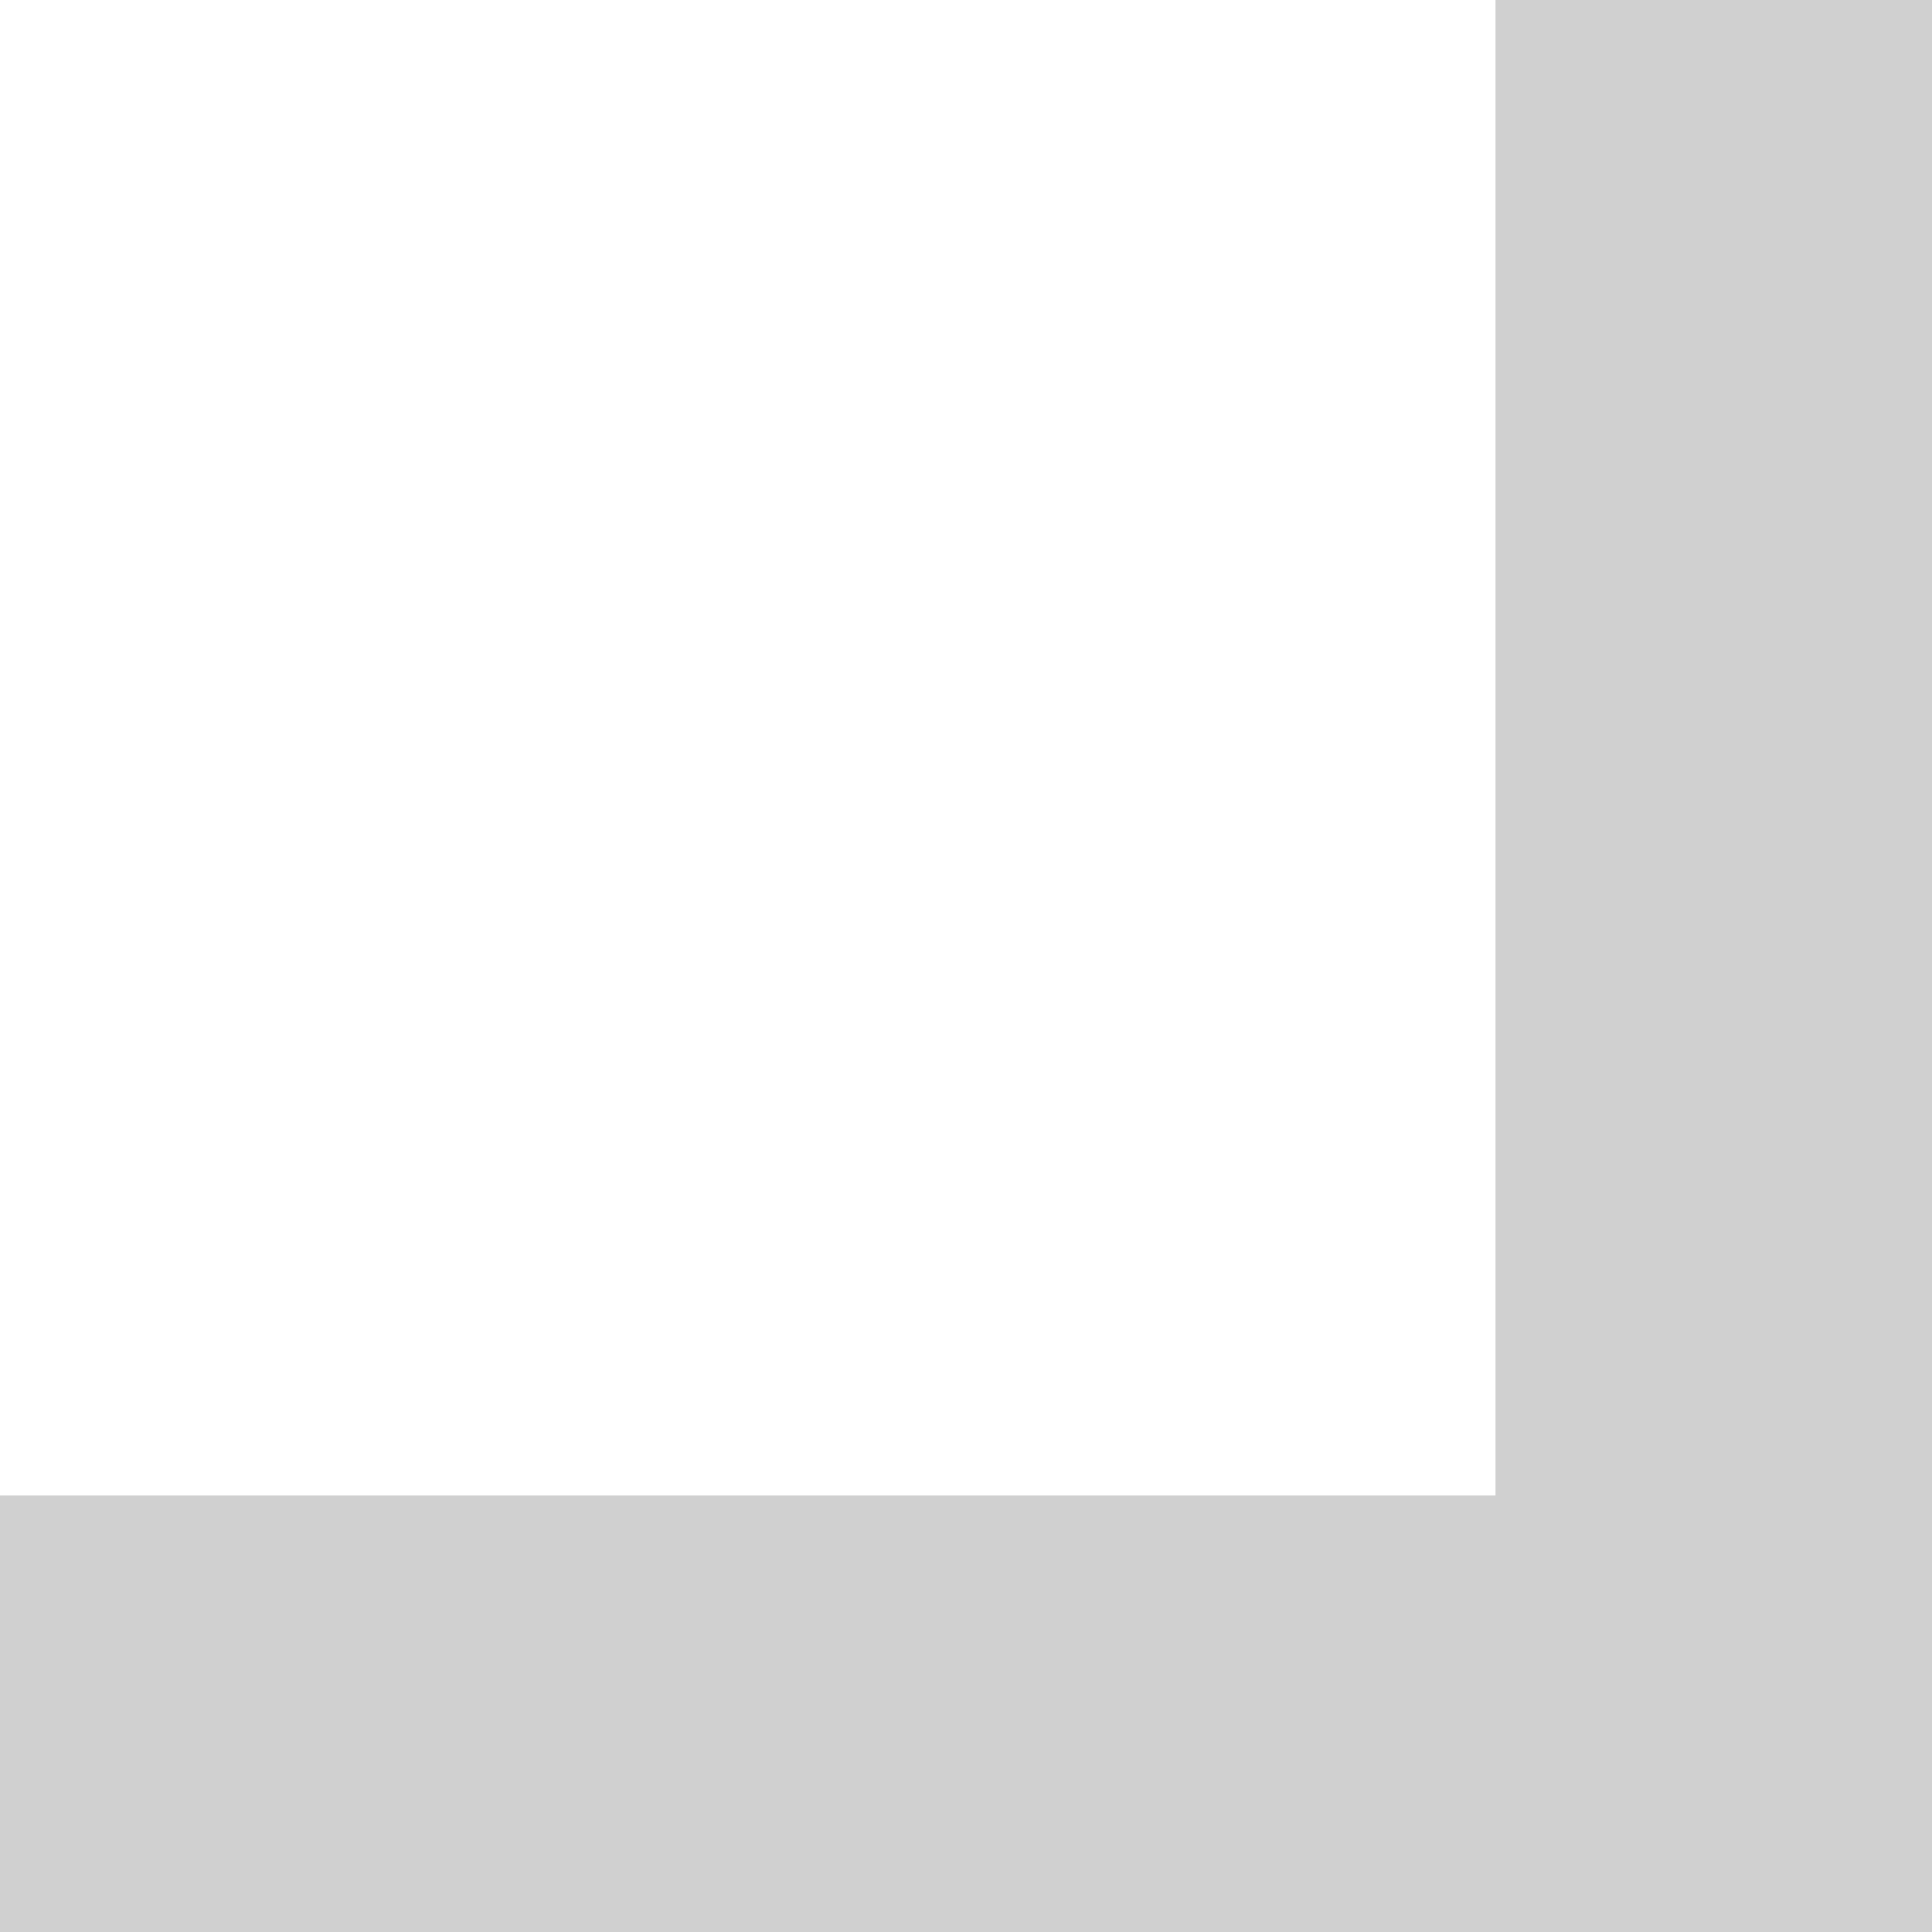 <svg width="15" height="15" viewBox="0 0 15 15" fill="none" xmlns="http://www.w3.org/2000/svg">
<g clip-path="url(#clip0_25_492)">
<path d="M0 15L11.611 15L15 15L15 11.611L15 0L11.611 -2.9625e-07L11.611 11.611L2.9625e-07 11.611L0 15Z" fill="#D0D0D0"/>
</g>
<defs>
<clipPath id="clip0_25_492">
<rect width="15" height="15" fill="white" transform="translate(15 15) rotate(-180)"/>
</clipPath>
</defs>
</svg>
